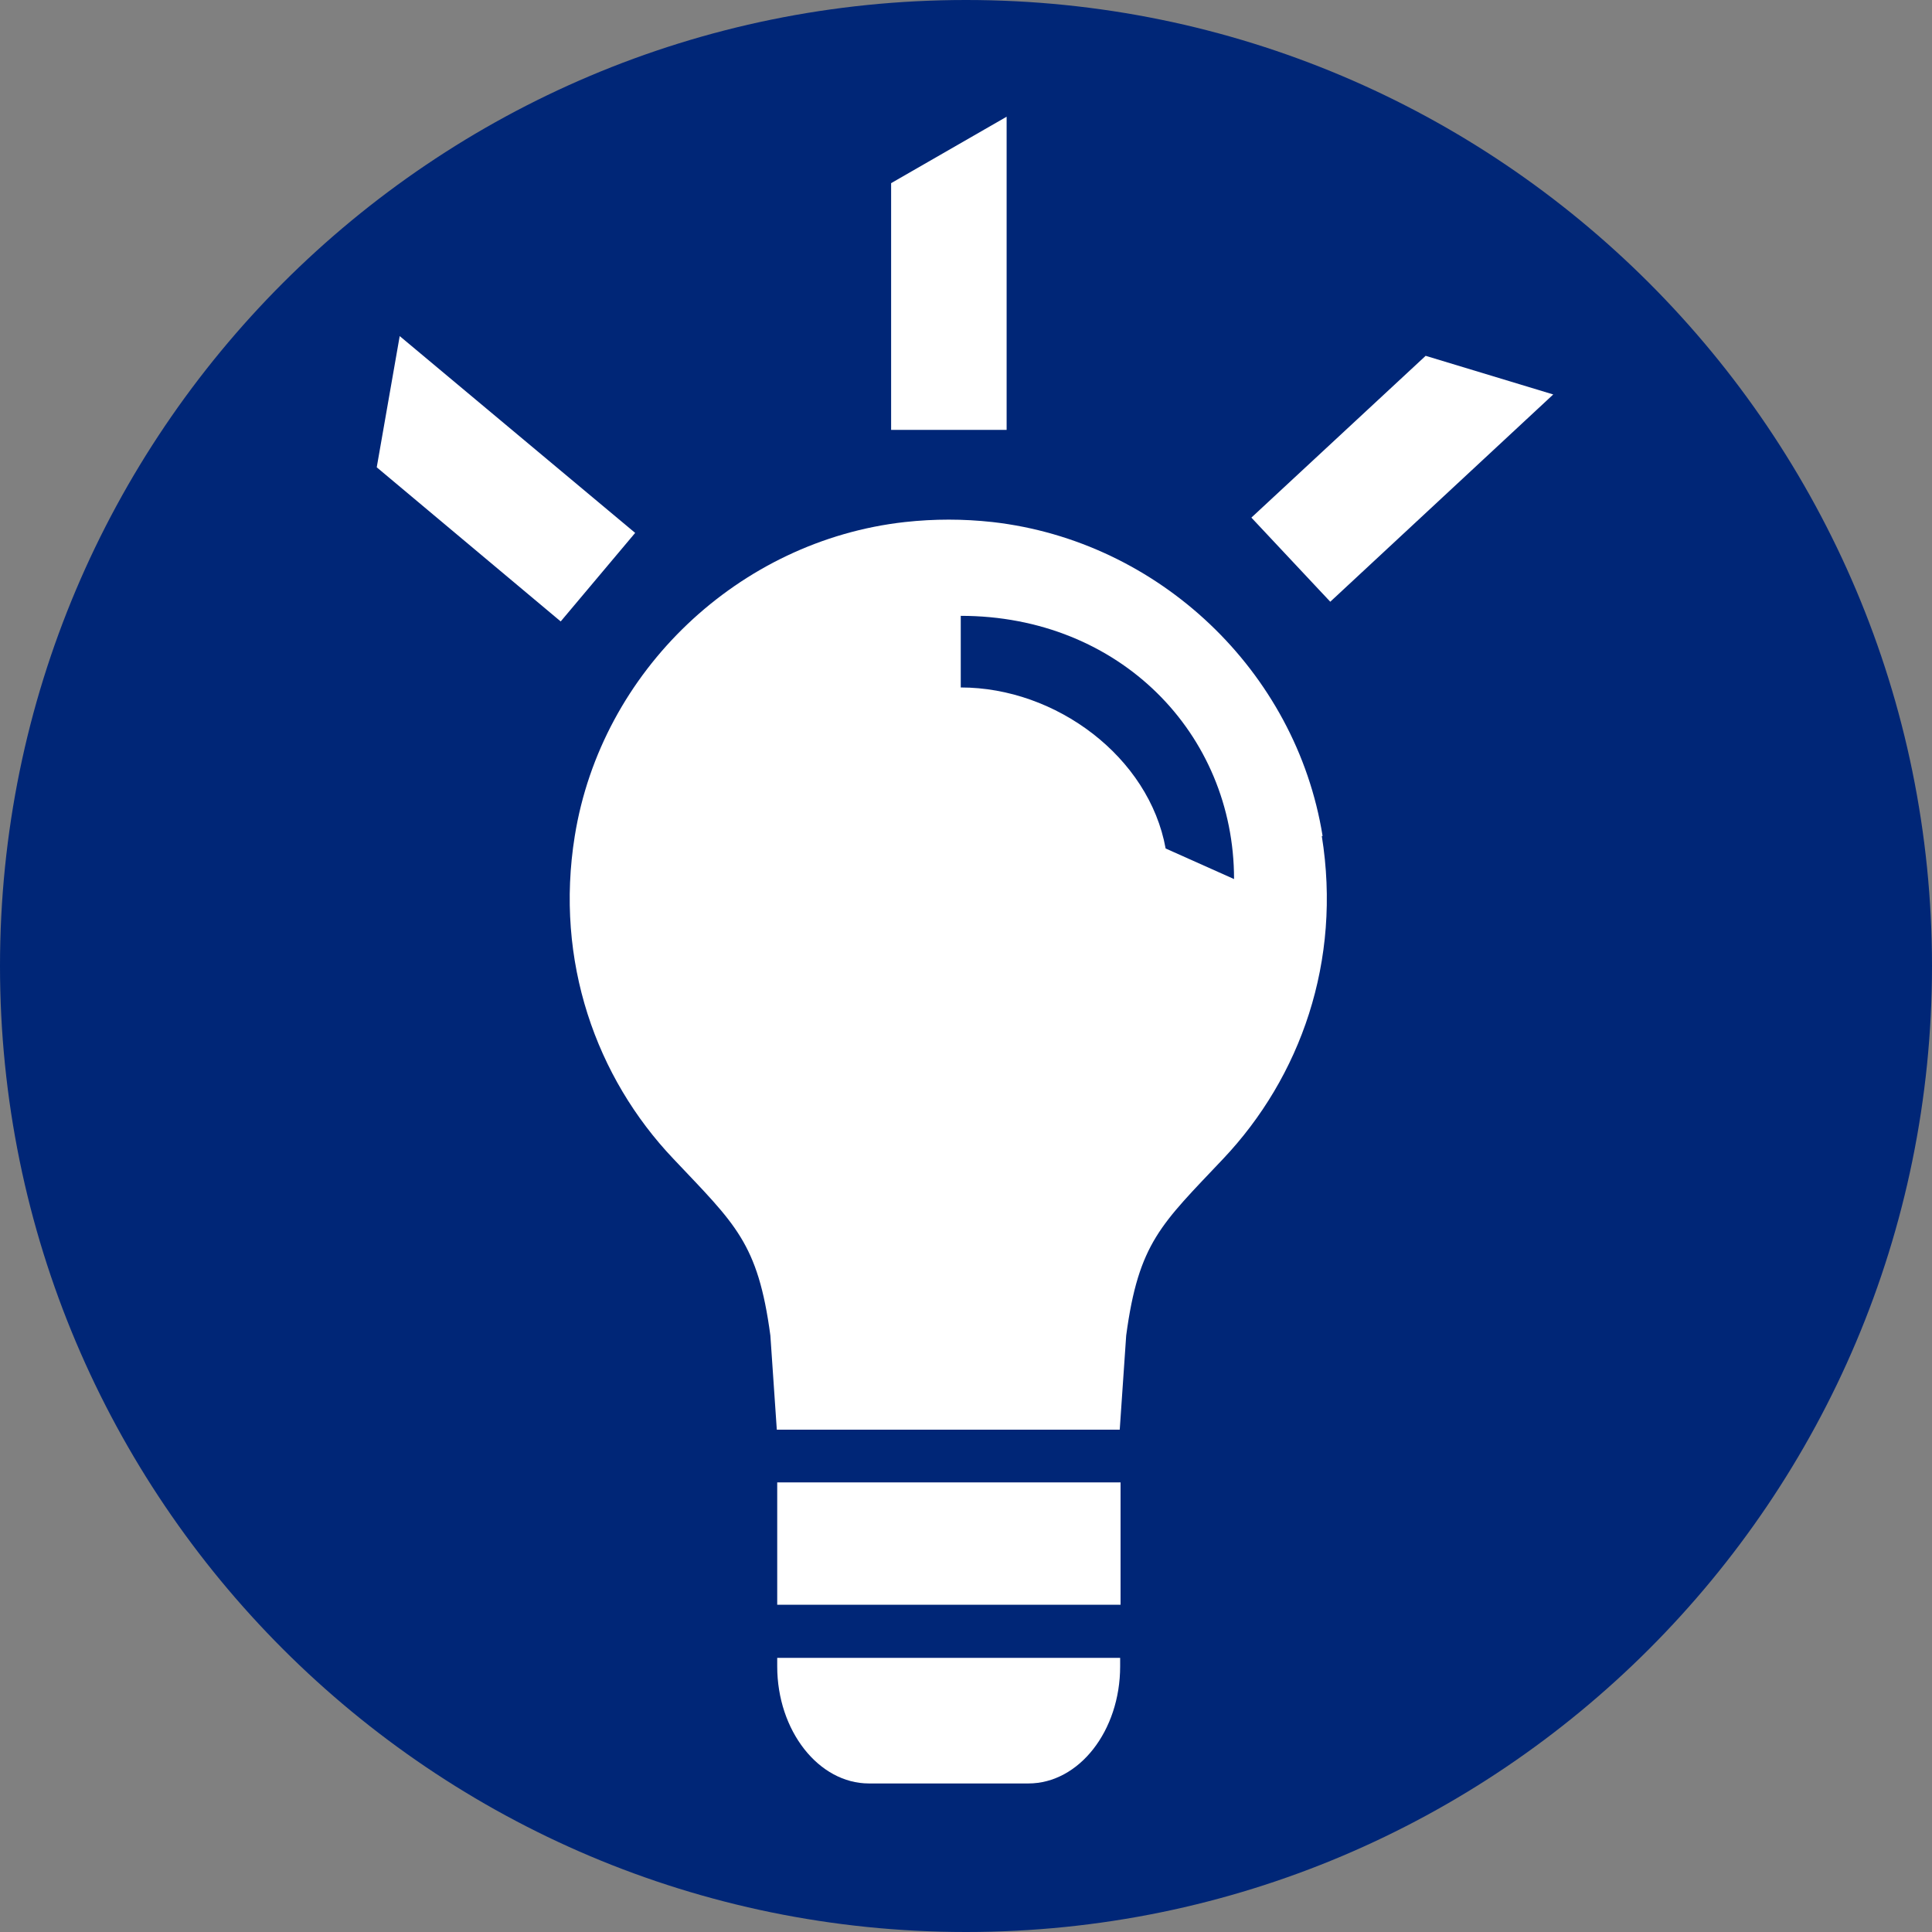 <svg width="70" height="70" viewBox="0 0 70 70" fill="none" xmlns="http://www.w3.org/2000/svg">
<rect x="0" y="0" width="70" height="70" fill="#808080" stroke="none"/>
<g id="48px / Lightbulb / 1-color" clip-path="url(#clip0_2_19915)">
<path id="Vector" d="M35 70C54.33 70 70 54.33 70 35C70 15.67 54.33 0 35 0C15.67 0 0 15.67 0 35C0 54.33 15.67 70 35 70Z" fill="#002677"/>
<path id="Vector_2" d="M40.6 53.71H28.16V58.143H40.6V53.71Z" fill="white"/>
<path id="Vector_3" d="M28.16 60.068V60.375C28.16 62.708 29.662 64.618 31.485 64.618H37.26C39.098 64.618 40.585 62.708 40.585 60.375V60.068H28.145H28.16Z" fill="white"/>
<path id="Vector_4" d="M51.654 12.892L45.34 18.754L48.198 21.802L56.277 14.292L51.654 12.892Z" fill="white"/>
<path id="Vector_5" d="M32.287 6.636V15.575H36.472V4.229L32.287 6.636Z" fill="white"/>
<path id="Vector_6" d="M13.65 16.931L20.315 22.516L23.013 19.308L14.482 12.177L13.65 16.931Z" fill="white"/>
<path id="Vector_7" d="M47.92 30.29C46.958 24.311 41.985 19.6 35.962 18.915C35.422 18.856 34.898 18.827 34.373 18.827C33.847 18.827 33.322 18.856 32.783 18.915C26.775 19.585 21.787 24.311 20.825 30.29C20.095 34.825 21.598 39.04 24.398 41.986C26.643 44.363 27.46 45.019 27.912 48.388L28.145 51.8H40.57L40.804 48.388C41.256 45.019 42.072 44.363 44.318 41.986C47.118 39.025 48.62 34.825 47.891 30.29H47.92ZM42.233 30.742C41.635 27.431 38.266 24.908 34.81 24.908V22.313C40.57 22.313 44.712 26.585 44.712 31.85L42.233 30.742Z" fill="white"/>
</g>
<defs>
<clipPath id="clip0_2_19915">
<rect width="70" height="70" fill="white"/>
</clipPath>
</defs>
</svg>
